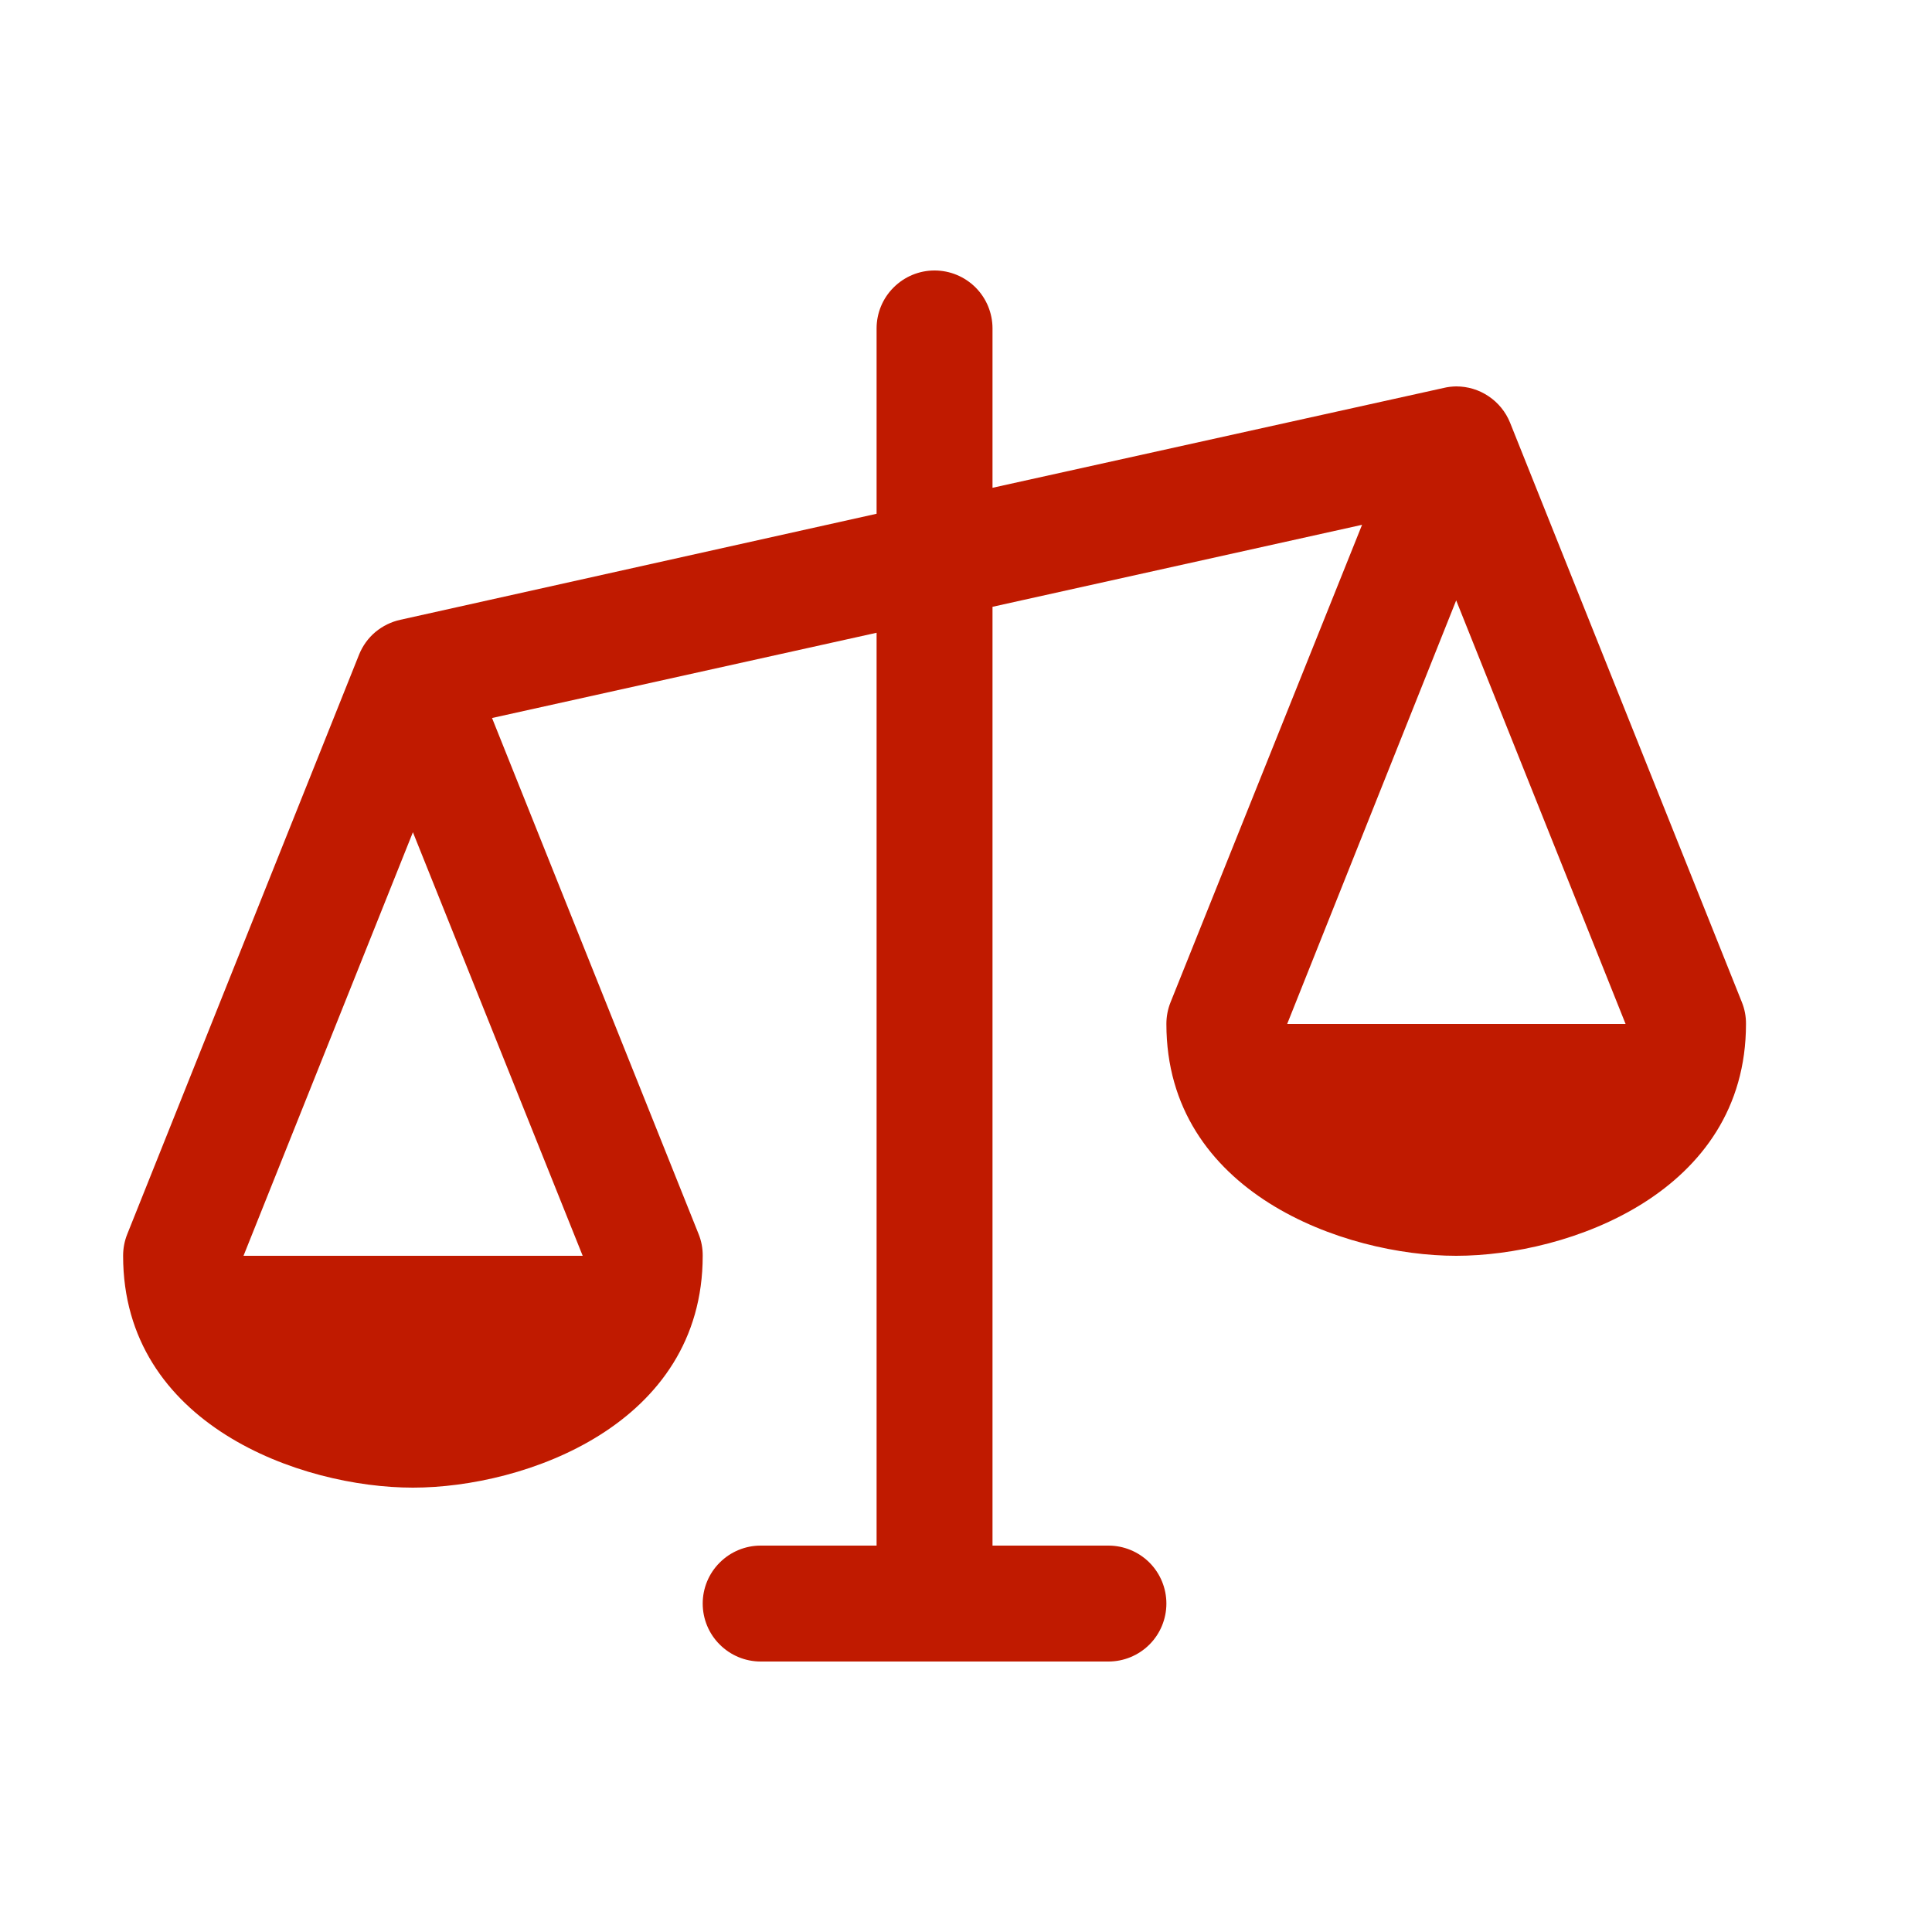 <svg width="25" height="25" viewBox="0 0 25 25" fill="none" xmlns="http://www.w3.org/2000/svg">
<g clip-path="url(#clip0_1121_1150)">
<path d="M22.54 12.969L19.54 5.469C19.484 5.33 19.387 5.211 19.263 5.128C19.139 5.044 18.993 5 18.843 5C18.789 5.001 18.734 5.007 18.681 5.02L12.843 6.312V4.25C12.843 4.051 12.764 3.86 12.624 3.72C12.483 3.579 12.292 3.5 12.093 3.5C11.894 3.5 11.704 3.579 11.563 3.72C11.422 3.86 11.343 4.051 11.343 4.25V6.648L5.181 8.02C5.062 8.046 4.952 8.1 4.858 8.178C4.765 8.256 4.693 8.356 4.647 8.469L1.647 15.969C1.611 16.058 1.593 16.154 1.593 16.25C1.593 18.435 3.894 19.25 5.343 19.25C6.793 19.25 9.093 18.435 9.093 16.25C9.094 16.154 9.076 16.058 9.04 15.969L6.367 9.291L11.343 8.188V20H9.843C9.644 20 9.454 20.079 9.313 20.22C9.172 20.36 9.093 20.551 9.093 20.75C9.093 20.949 9.172 21.14 9.313 21.28C9.454 21.421 9.644 21.5 9.843 21.5H14.343C14.542 21.5 14.733 21.421 14.874 21.28C15.014 21.14 15.093 20.949 15.093 20.75C15.093 20.551 15.014 20.36 14.874 20.22C14.733 20.079 14.542 20 14.343 20H12.843V7.852L17.625 6.791L15.147 12.969C15.111 13.058 15.093 13.154 15.093 13.25C15.093 15.435 17.394 16.25 18.843 16.25C20.293 16.25 22.593 15.435 22.593 13.25C22.594 13.154 22.576 13.058 22.54 12.969ZM7.54 16.25H3.151L5.343 10.769L7.54 16.25ZM16.656 13.25L18.843 7.769L21.035 13.25H16.656Z" fill="#C01A00"/>
</g>
<defs>
<clipPath id="clip0_1121_1150">
<rect width="24" height="24" fill="white" transform="translate(0.093 0.5)"/>
</clipPath>
</defs>
</svg>
